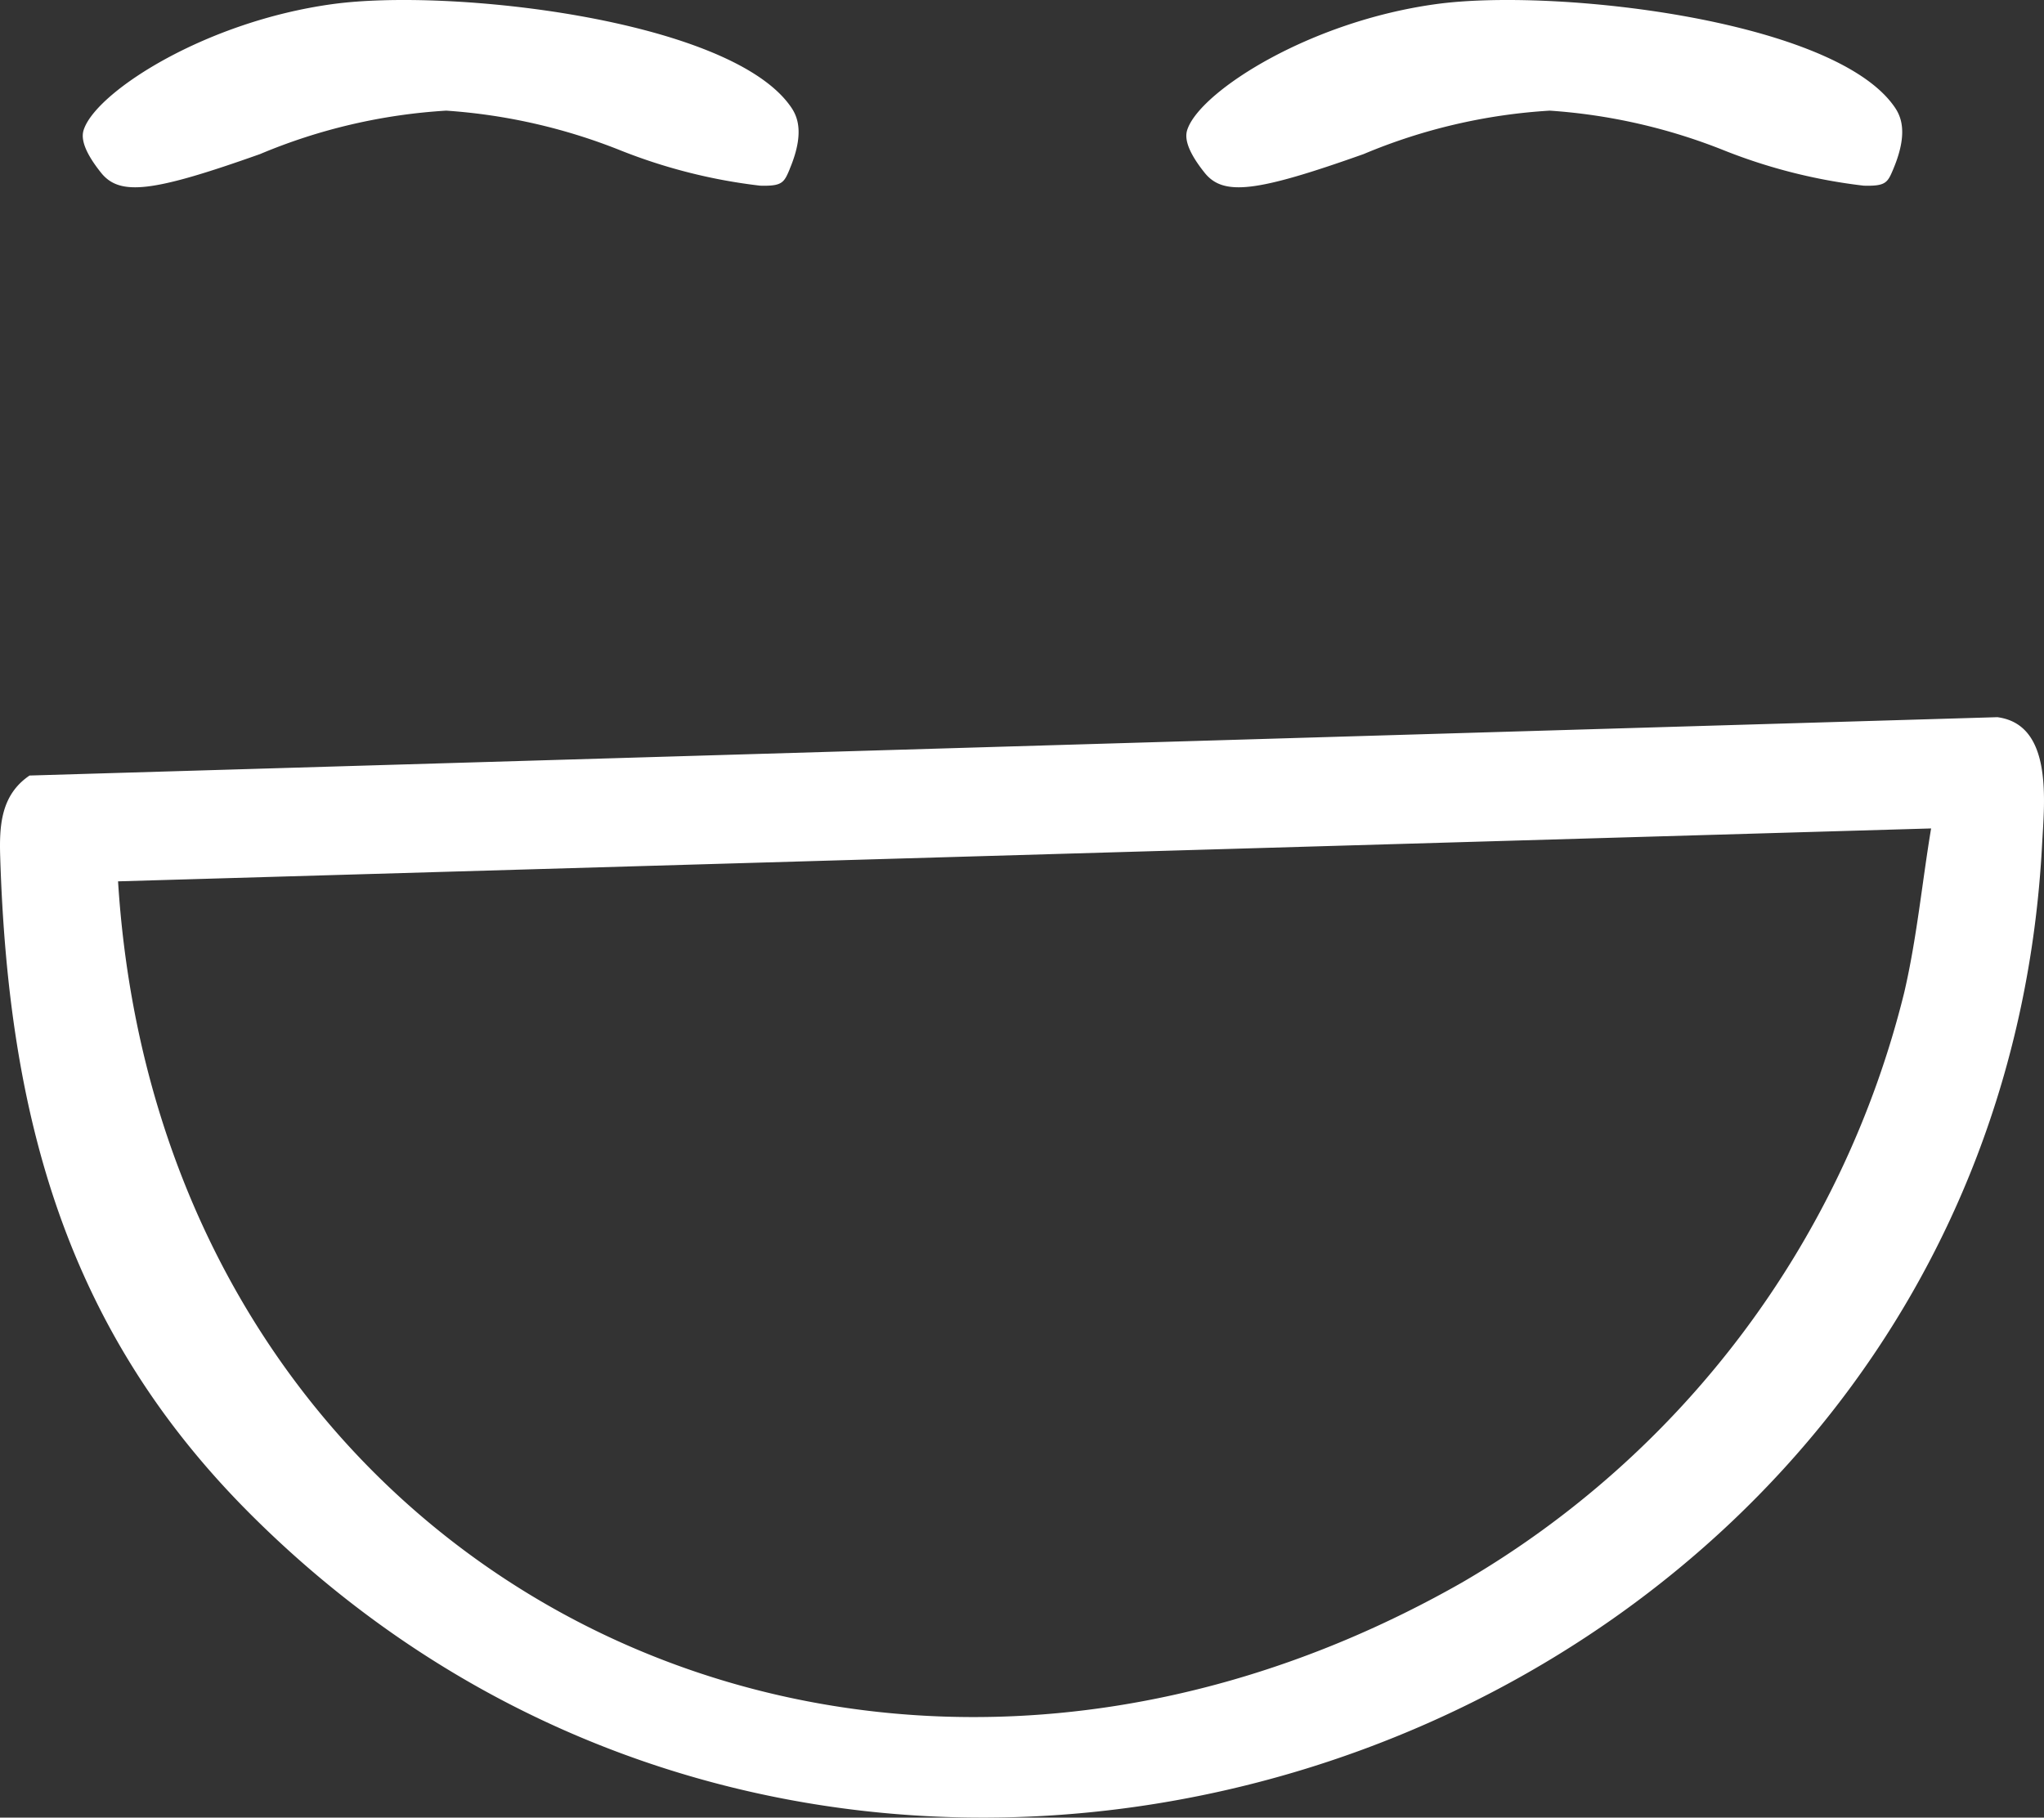 <svg id="Groupe_41" data-name="Groupe 41" xmlns="http://www.w3.org/2000/svg" xmlns:xlink="http://www.w3.org/1999/xlink" width="79.644" height="70.837" viewBox="0 0 79.644 70.837">
  <rect x="0" y="0" width="79.644" height="70.837" fill="#333333" stroke="none"/>
  <defs>
    <clipPath id="clip-path">
      <rect id="Rectangle_61" data-name="Rectangle 61" width="79.644" height="70.837" fill="none"/>
    </clipPath>
  </defs>
  <g id="Groupe_34" data-name="Groupe 34" clip-path="url(#clip-path)">
    <path id="Tracé_45" data-name="Tracé 45" d="M9.689,119.112C2.585,111.979.323,103.706.008,93.571c-.038-1.22.025-2.415,1.143-3.174l76.676-2.274c2.186.288,1.83,3.318,1.74,5.009-1.857,34.716-45.414,50.546-69.878,25.98M75.246,92.459,4.6,94.521c1.69,26.955,28.594,40.848,52.356,27.332A36.787,36.787,0,0,0,74.2,98.844c.491-2.117.69-4.251,1.045-6.384" transform="translate(0 -60.173)" fill="#fff"/>
    <path id="Tracé_46" data-name="Tracé 46" d="M173.286,6.587c.676-1.606.2-2.221-.048-2.551C170.711.74,160.06-.467,155.478.159c-4.925.674-9.084,3.348-9.673,4.821-.075.188-.252.628.645,1.75.73.914,2,.765,6.194-.724A22.123,22.123,0,0,1,159.9,4.312a22.362,22.362,0,0,1,6.822,1.561,21.4,21.4,0,0,0,5.41,1.363c.868.024.932-.12,1.155-.65" transform="translate(-99.514 0)" fill="#fff"/>
    <path id="Tracé_47" data-name="Tracé 47" d="M37.706,6.587c.676-1.606.2-2.221-.048-2.551C35.131.74,24.48-.467,19.9.159c-4.925.674-9.084,3.348-9.673,4.821-.075.188-.252.628.645,1.75.73.914,2,.765,6.194-.724a22.123,22.123,0,0,1,7.256-1.694,22.364,22.364,0,0,1,6.822,1.561,21.4,21.4,0,0,0,5.41,1.363c.868.024.932-.12,1.155-.65" transform="translate(-6.936 0)" fill="#fff"/>
  </g>
</svg>
